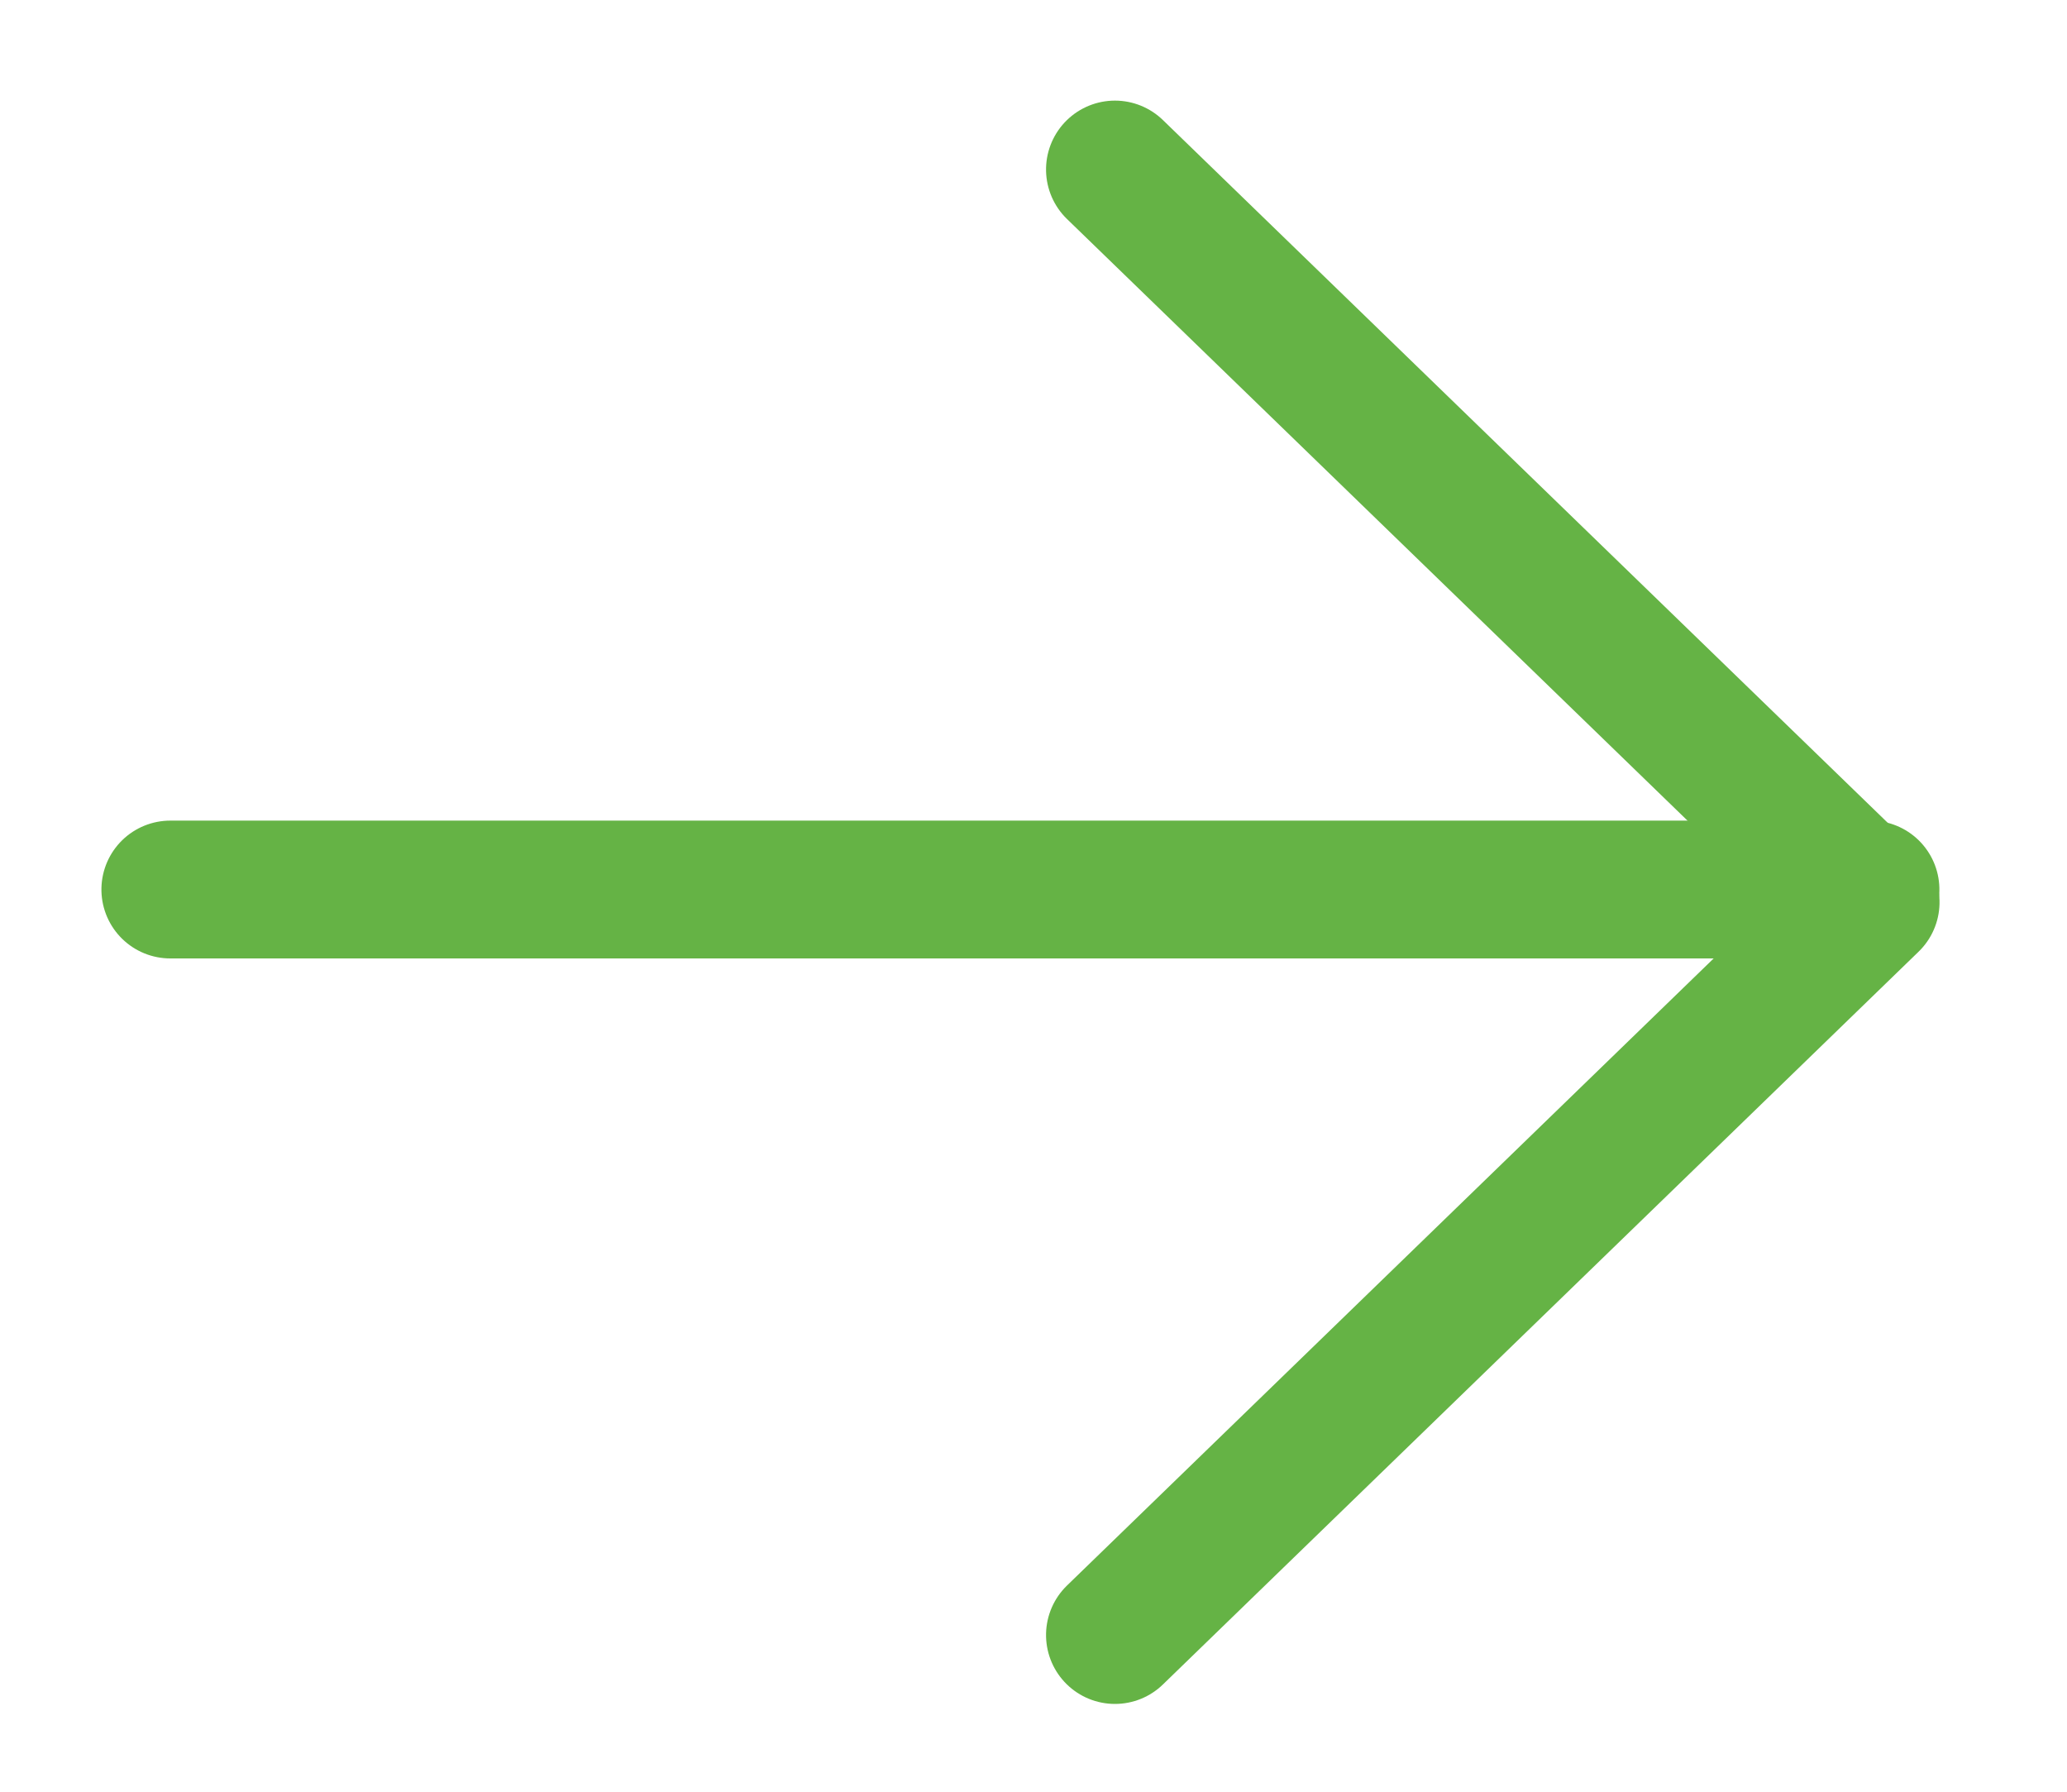 <?xml version="1.0" encoding="UTF-8"?>
<svg width="15px" height="13px" viewBox="0 0 15 13" version="1.1" xmlns="http://www.w3.org/2000/svg" xmlns:xlink="http://www.w3.org/1999/xlink">
    <g stroke="none" stroke-width="1" fill="none" fill-rule="evenodd" stroke-linecap="round" stroke-linejoin="round">
        <g transform="translate(-218, -24)" stroke="#65B345">
            <g transform="translate(225.5, 30.5) scale(-1, 1) translate(-225.5, -30.5) translate(219, 25)">
                <path d="M6.595,-0.715 L6.595,11.623" id="Path" transform="translate(6.595, 5.454) rotate(-270) translate(-6.595, -5.454) "></path>
                <polyline id="Path-2" transform="translate(3.167, 5.546) rotate(-270) translate(-3.167, -5.546) " points="-2.149 2.804 3.167 8.288 8.484 2.804"></polyline>
            </g>
        </g>
    </g>
</svg>